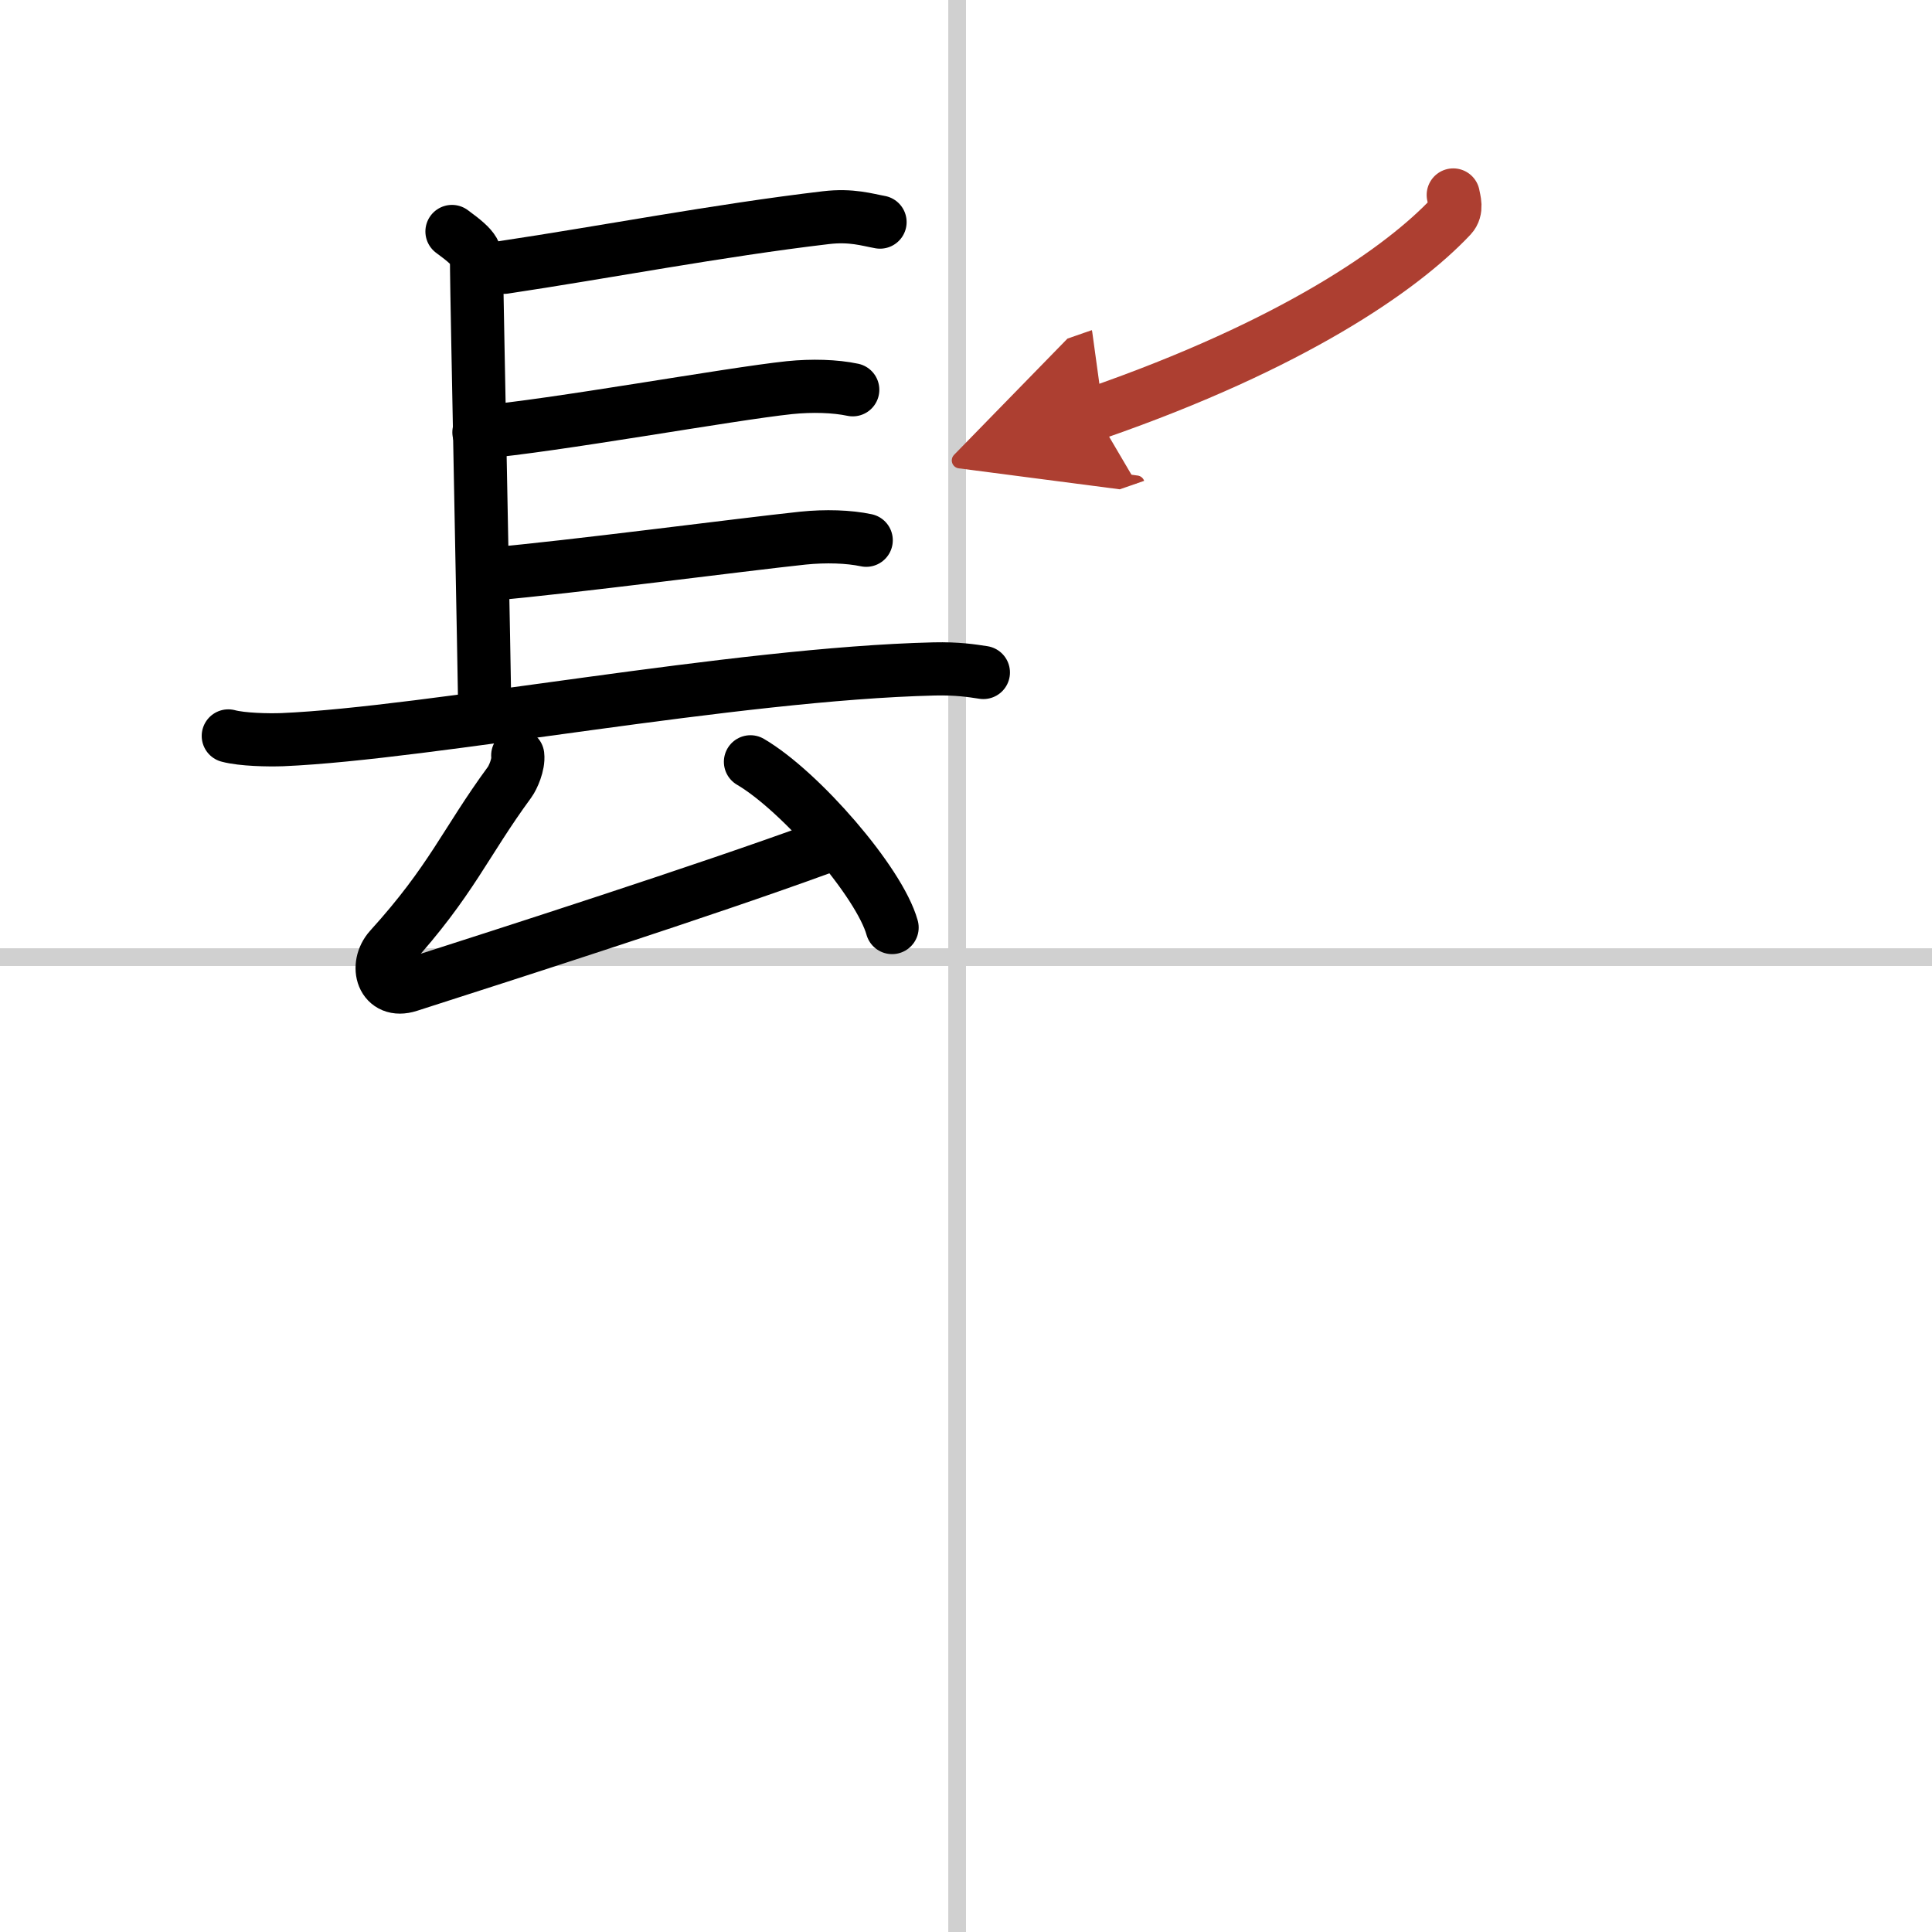 <svg width="400" height="400" viewBox="0 0 109 109" xmlns="http://www.w3.org/2000/svg"><defs><marker id="a" markerWidth="4" orient="auto" refX="1" refY="5" viewBox="0 0 10 10"><polyline points="0 0 10 5 0 10 1 5" fill="#ad3f31" stroke="#ad3f31"/></marker></defs><g fill="none" stroke="#000" stroke-linecap="round" stroke-linejoin="round" stroke-width="3"><rect width="100%" height="100%" fill="#fff" stroke="#fff"/><line x1="54" x2="54" y2="109" stroke="#d0d0d0" stroke-width="1"/><line x2="109" y1="54" y2="54" stroke="#d0d0d0" stroke-width="1"/><path d="m25.5 13.06c1.39 1.02 1.39 1.19 1.39 2.21s0.46 23.57 0.46 25.1"/><path d="M28.44,15.08C34,14.25,40.5,13,46.6,12.28c1.44-0.17,2.32,0.12,3.05,0.25"/><path d="m27.02 24.39c4.22-0.36 14.11-2.16 17.52-2.52 1.28-0.13 2.58-0.09 3.57 0.12"/><path d="m27.78 32.38c4.22-0.36 14.11-1.66 17.52-2.02 1.28-0.13 2.58-0.09 3.57 0.12"/><path d="m12.88 41.52c0.79 0.21 2.25 0.24 3.05 0.21 8.27-0.35 25.49-3.72 36.77-3.99 1.32-0.03 2.12 0.1 2.78 0.2"/><path d="m29.21 42.62c0.06 0.51-0.27 1.25-0.46 1.51-2.53 3.45-3.26 5.53-6.75 9.38-0.87 0.97-0.42 2.57 1.07 2.09 5.76-1.85 16.67-5.35 23.24-7.75"/><path d="m42.34 42.98c2.82 1.65 7.28 6.79 7.99 9.35"/><path d="m81.99 11c0.05 0.3 0.24 0.82-0.12 1.21-2.78 2.96-8.95 7.25-20.07 11.11" marker-end="url(#a)" stroke="#ad3f31"/></g></svg>
